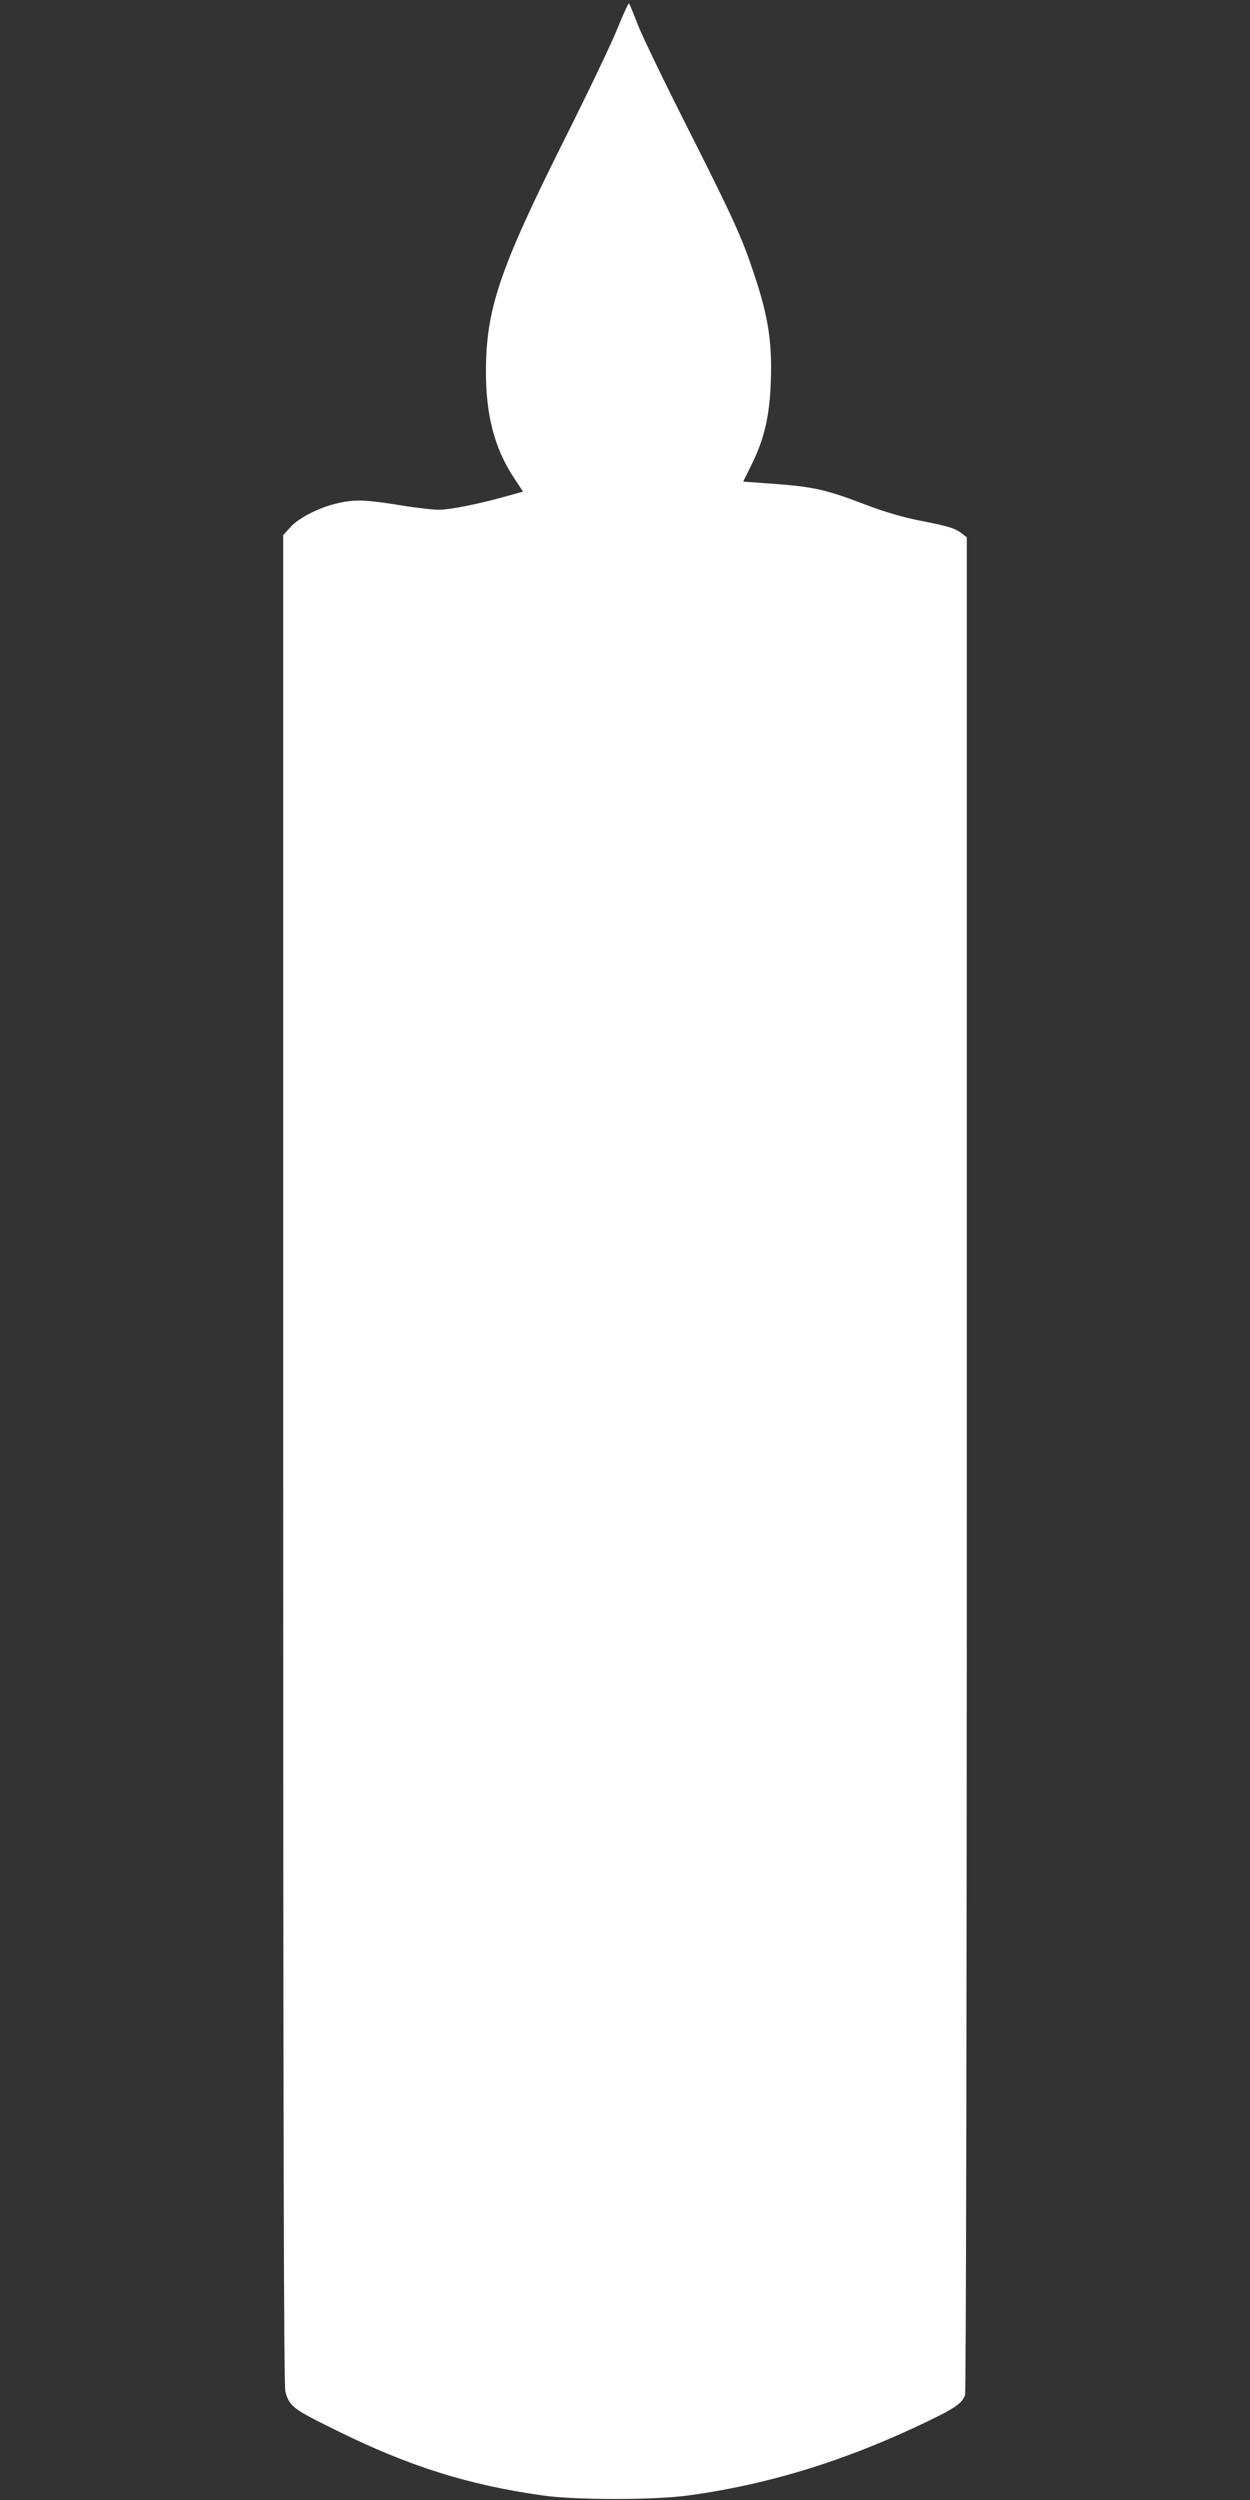 <?xml version="1.0" standalone="no"?>
<!DOCTYPE svg PUBLIC "-//W3C//DTD SVG 20010904//EN"
 "http://www.w3.org/TR/2001/REC-SVG-20010904/DTD/svg10.dtd">
<svg version="1.0" xmlns="http://www.w3.org/2000/svg"
 width="640pt" height="1280pt" viewBox="0 0 640 1280"
 preserveAspectRatio="xMidYMid meet">
<rect x="0" y="0" width="640" height="1280" fill="#333333" stroke="none"/>
<g transform="translate(0,1280) scale(0.1,-0.1)"
fill="#ffffff" stroke="none">
<path d="M3165 12663 c-27 -70 -153 -334 -280 -587 -328 -657 -397 -860 -397
-1181 0 -221 44 -389 141 -538 l49 -74 -97 -27 c-137 -38 -278 -66 -336 -66
-27 0 -104 9 -170 19 -194 32 -251 35 -335 17 -98 -20 -208 -75 -254 -126
l-36 -40 0 -4733 c0 -3431 3 -4743 11 -4772 21 -76 38 -89 262 -199 372 -184
674 -279 1057 -333 172 -24 573 -24 750 1 412 57 808 180 1220 379 141 68 175
92 191 134 5 15 9 1836 9 4768 l0 4744 -26 20 c-33 26 -64 36 -217 66 -82 16
-181 45 -275 81 -201 77 -266 91 -460 106 l-167 12 42 85 c67 134 95 256 100
441 6 193 -15 326 -87 539 -62 188 -107 286 -353 773 -112 222 -221 448 -242
503 -21 55 -41 103 -44 107 -3 4 -28 -50 -56 -119z"/>
</g>
</svg>
